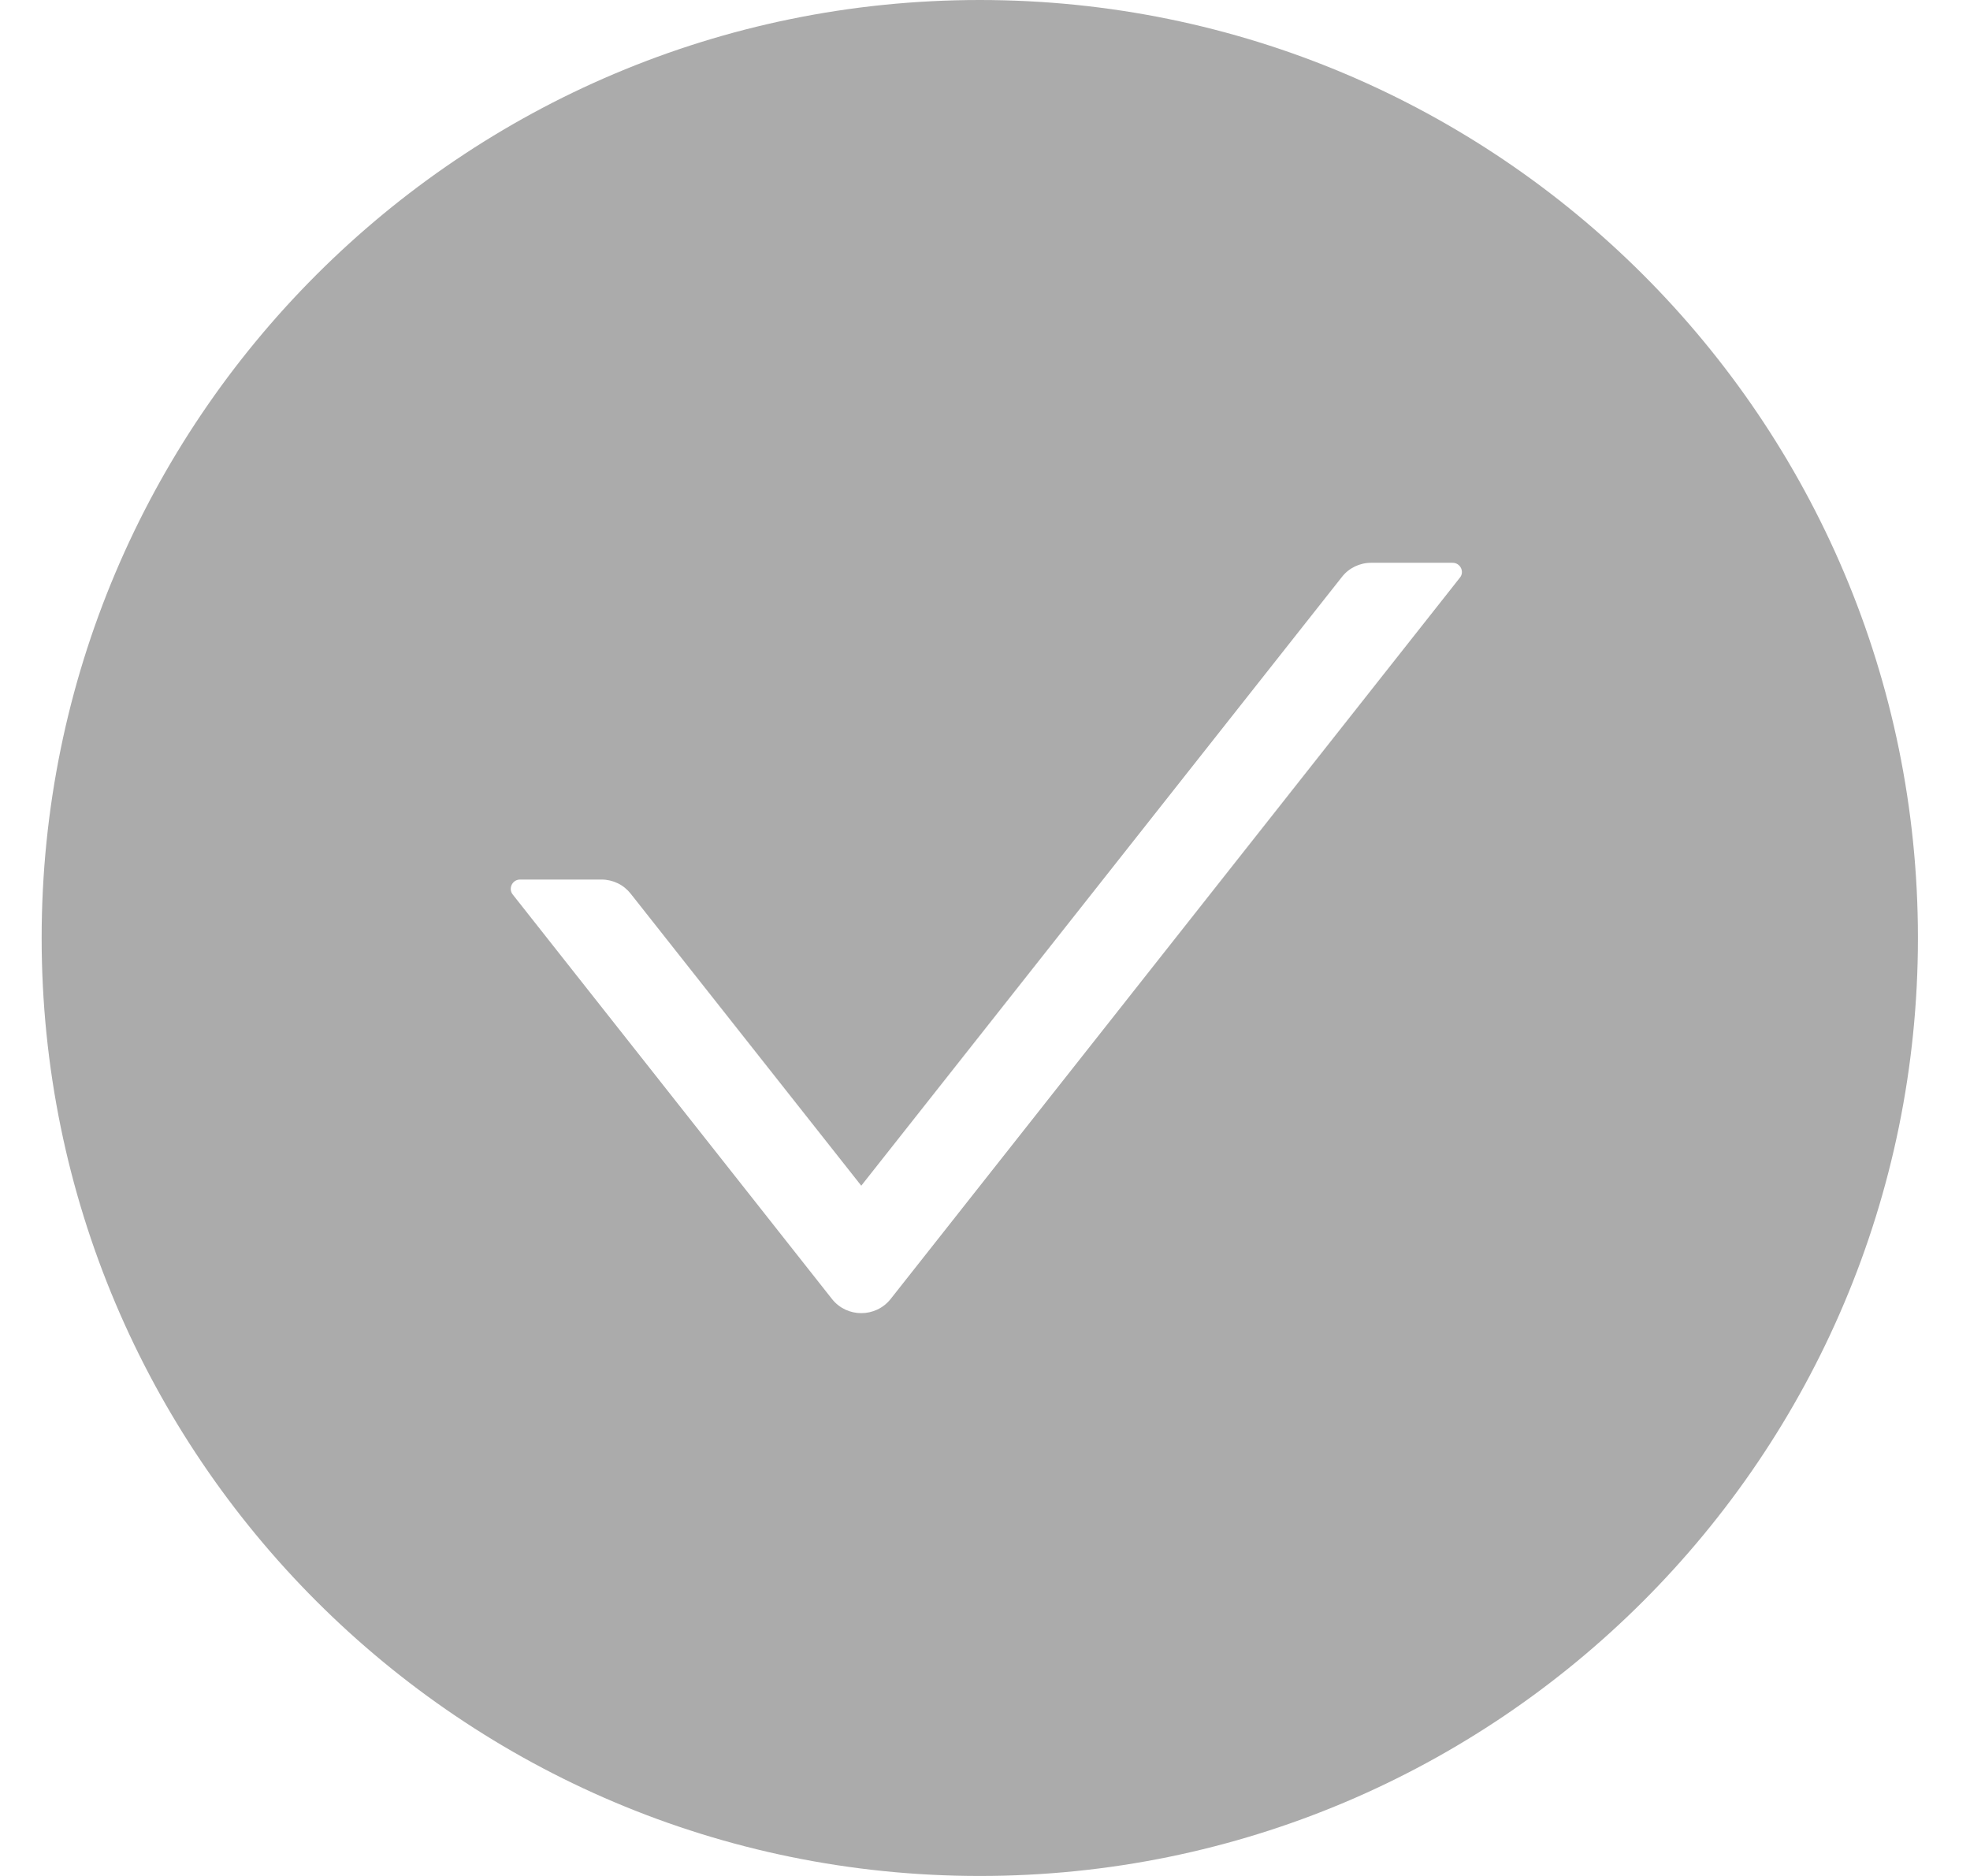 <?xml version="1.0" encoding="UTF-8"?> <svg xmlns="http://www.w3.org/2000/svg" width="21" height="20" viewBox="0 0 21 20" fill="none"> <path fill-rule="evenodd" clip-rule="evenodd" d="M10.444 20C15.967 20 20.445 15.523 20.445 10C20.445 4.477 15.967 0 10.444 0C4.922 0 0.444 4.477 0.444 10C0.444 15.523 4.922 20 10.444 20ZM14.616 6H15.484C15.568 6 15.614 6.096 15.562 6.159L9.494 13.849C9.334 14.05 9.028 14.05 8.869 13.849L5.466 9.537C5.415 9.473 5.461 9.377 5.544 9.377H6.413C6.473 9.377 6.532 9.391 6.586 9.417C6.64 9.443 6.687 9.482 6.724 9.529L9.181 12.641L14.304 6.152C14.378 6.056 14.494 6 14.616 6Z" fill="#ABABAB"></path> </svg> 